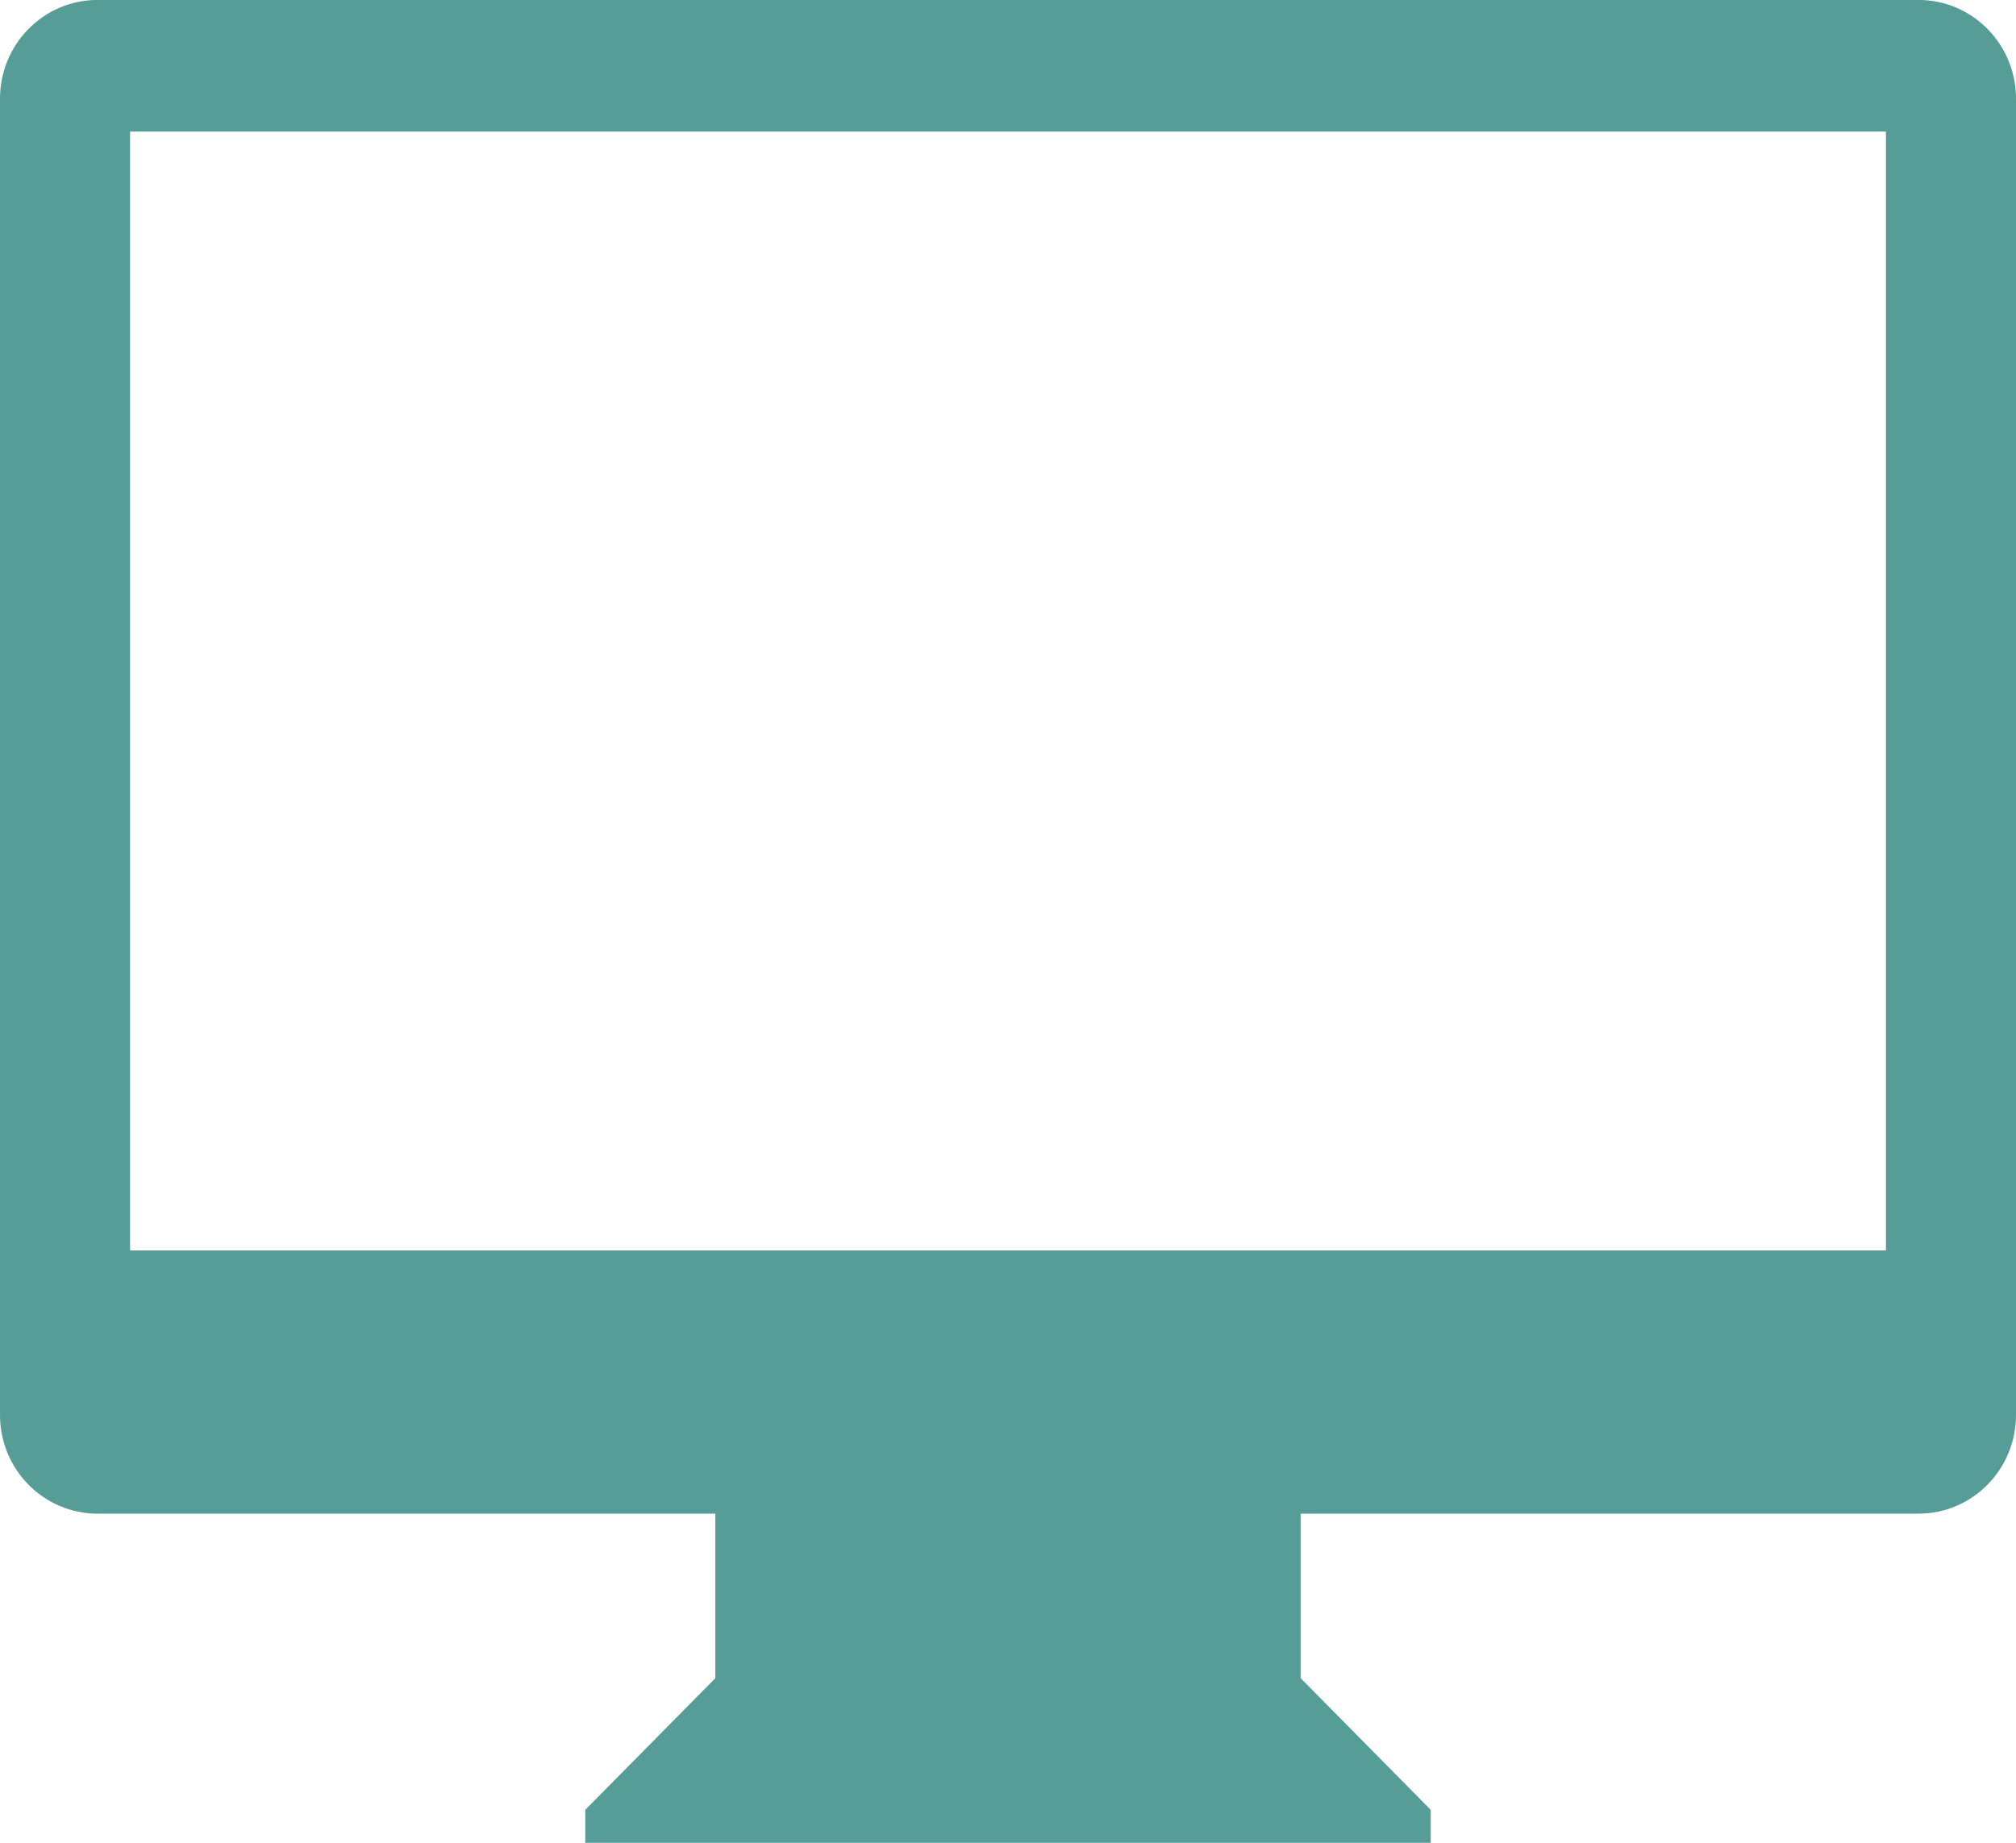 <svg xmlns="http://www.w3.org/2000/svg" xmlns:xlink="http://www.w3.org/1999/xlink" preserveAspectRatio="xMidYMid" width="35" height="32" viewBox="0 0 35 32">
  <defs>
    <style>

      .cls-2 {
        fill: #569c97;
      }
    </style>
  </defs>
  <path d="M33.306,26.285 C33.306,26.285 24.839,26.285 24.839,26.285 C24.839,26.285 22.581,26.285 22.581,26.285 C22.581,26.285 22.581,29.142 22.581,29.142 C22.581,29.142 24.839,31.428 24.839,31.428 C24.839,31.428 24.839,32.000 24.839,32.000 C24.839,32.000 10.161,32.000 10.161,32.000 C10.161,32.000 10.161,31.428 10.161,31.428 C10.161,31.428 12.419,29.142 12.419,29.142 C12.419,29.142 12.419,26.285 12.419,26.285 C12.419,26.285 10.161,26.285 10.161,26.285 C10.161,26.285 1.694,26.285 1.694,26.285 C0.758,26.285 -0.000,25.518 -0.000,24.571 C-0.000,24.571 -0.000,1.714 -0.000,1.714 C-0.000,0.767 0.758,-0.001 1.694,-0.001 C1.694,-0.001 33.306,-0.001 33.306,-0.001 C34.242,-0.001 35.000,0.767 35.000,1.714 C35.000,1.714 35.000,24.571 35.000,24.571 C35.000,25.518 34.242,26.285 33.306,26.285 ZM32.742,2.285 C32.742,2.285 2.258,2.285 2.258,2.285 C2.258,2.285 2.258,21.714 2.258,21.714 C2.258,21.714 32.742,21.714 32.742,21.714 C32.742,21.714 32.742,2.285 32.742,2.285 Z" id="path-1" class="cls-2" fill-rule="evenodd"/>
</svg>

